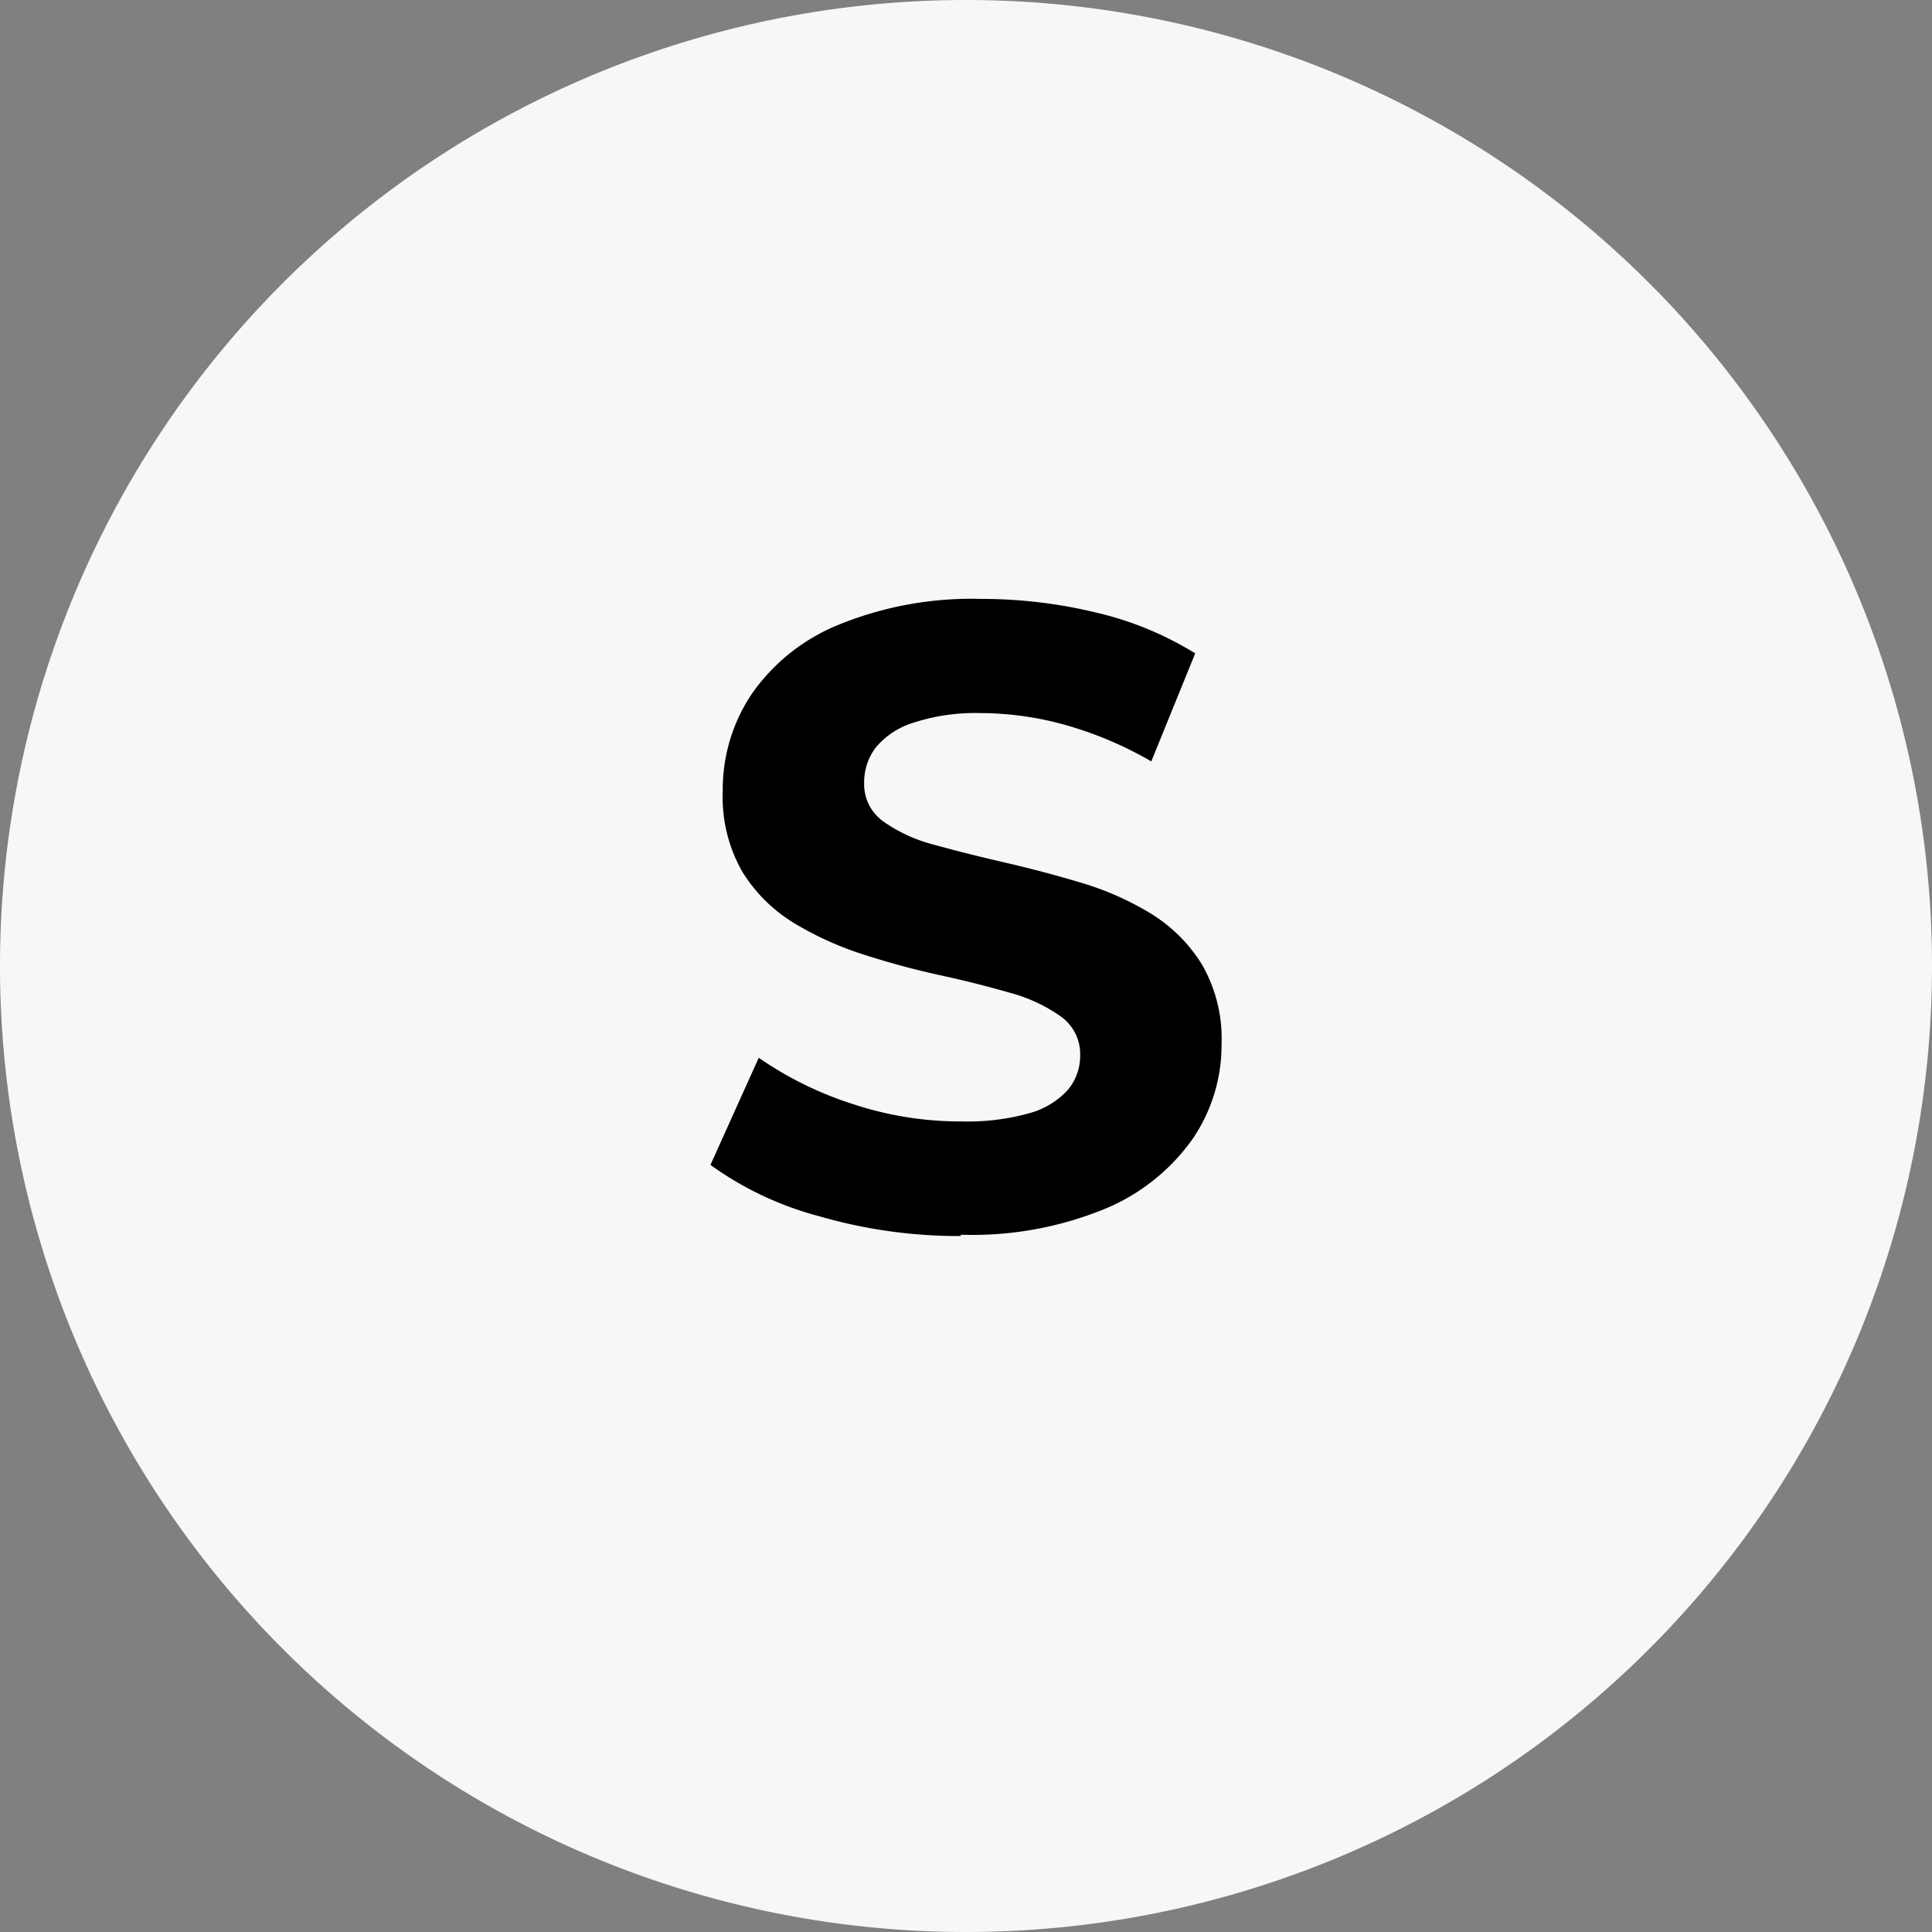 <svg xmlns="http://www.w3.org/2000/svg" width="22" height="22" viewBox="0 0 22 22">
  <rect x="0" y="0" width="22" height="22" fill="#808080" stroke="none"/>
  <g id="Group_6" data-name="Group 6" transform="translate(-356.683 -137)">
    <path id="Path_19" data-name="Path 19" d="M126.683,11a11,11,0,1,1-11-11,11,11,0,0,1,11,11" transform="translate(252 137)" fill="#f7f7f7"/>
    <path id="Path_20" data-name="Path 20" d="M115.623,14.075a5.709,5.709,0,0,1-1.61-.225,3.757,3.757,0,0,1-1.24-.585l.55-1.22a4.039,4.039,0,0,0,1.065.525,3.9,3.9,0,0,0,1.245.2,2.605,2.605,0,0,0,.775-.095.914.914,0,0,0,.435-.265.6.6,0,0,0,.14-.39.526.526,0,0,0-.22-.445,1.81,1.81,0,0,0-.58-.27q-.36-.105-.795-.2t-.87-.235a3.7,3.7,0,0,1-.795-.36,1.772,1.772,0,0,1-.585-.58,1.711,1.711,0,0,1-.225-.92,1.951,1.951,0,0,1,.325-1.1,2.219,2.219,0,0,1,.98-.79,4.008,4.008,0,0,1,1.645-.3,5.523,5.523,0,0,1,1.3.155,3.755,3.755,0,0,1,1.13.465l-.5,1.23a4.24,4.24,0,0,0-.98-.415,3.609,3.609,0,0,0-.96-.135,2.28,2.28,0,0,0-.77.11.9.9,0,0,0-.43.285.66.66,0,0,0-.13.405.52.52,0,0,0,.22.435,1.747,1.747,0,0,0,.58.265q.36.1.795.2c.29.067.58.143.87.23a3.364,3.364,0,0,1,.795.35,1.772,1.772,0,0,1,.585.58,1.689,1.689,0,0,1,.225.91,1.894,1.894,0,0,1-.33,1.08,2.3,2.3,0,0,1-.985.79,3.982,3.982,0,0,1-1.655.3" transform="translate(252 137)"/>
  </g>
</svg>
